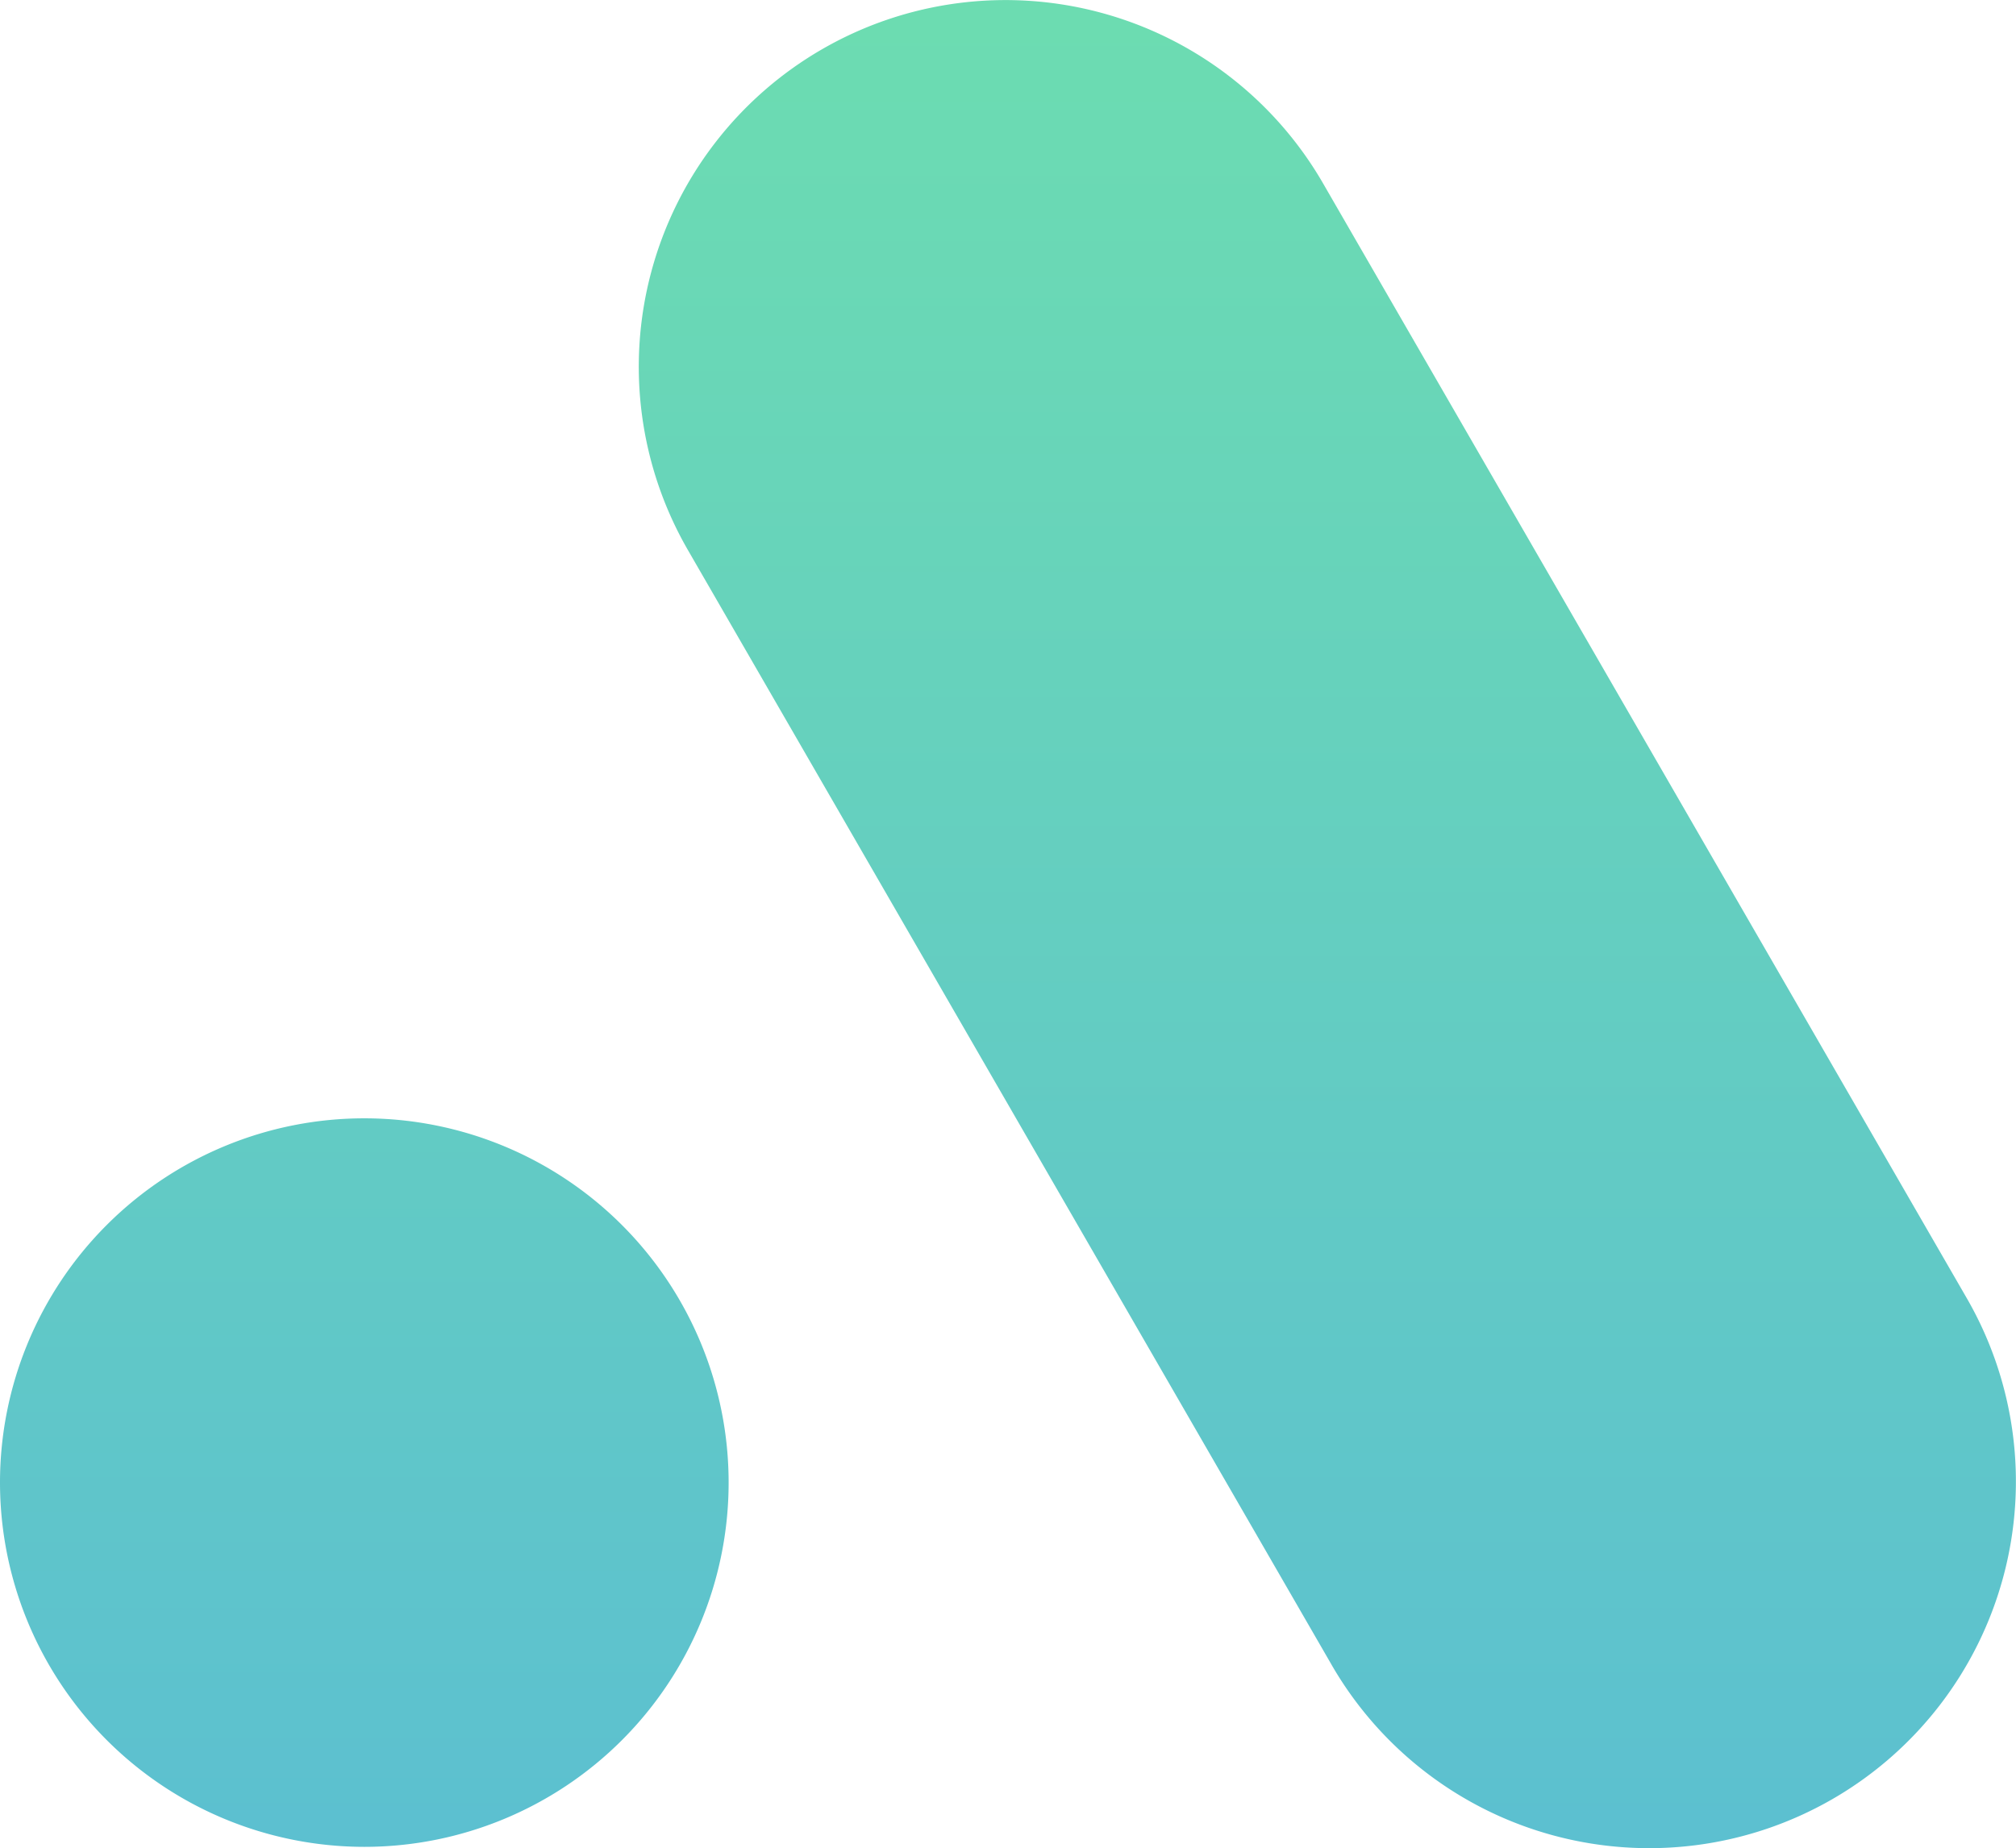 <svg xmlns="http://www.w3.org/2000/svg" xmlns:xlink="http://www.w3.org/1999/xlink" width="46.4" height="42.544" viewBox="0 0 46.4 42.544">
  <defs>
    <linearGradient id="linear-gradient" x1="0.5" x2="0.5" y2="1" gradientUnits="objectBoundingBox">
      <stop offset="0" stop-color="#6cdcb1"/>
      <stop offset="1" stop-color="#5cc0d0"/>
    </linearGradient>
  </defs>
  <path id="logo_ident" d="M30.649,38.326,15.833,12.664a8.44,8.44,0,0,1,14.619-8.44L45.267,29.885a8.44,8.44,0,1,1-14.619,8.44ZM0,34.115a8.385,8.385,0,1,1,8.385,8.4A8.39,8.39,0,0,1,0,34.115Z" transform="translate(0 -0.002)" fill="url(#linear-gradient)"/>
</svg>
